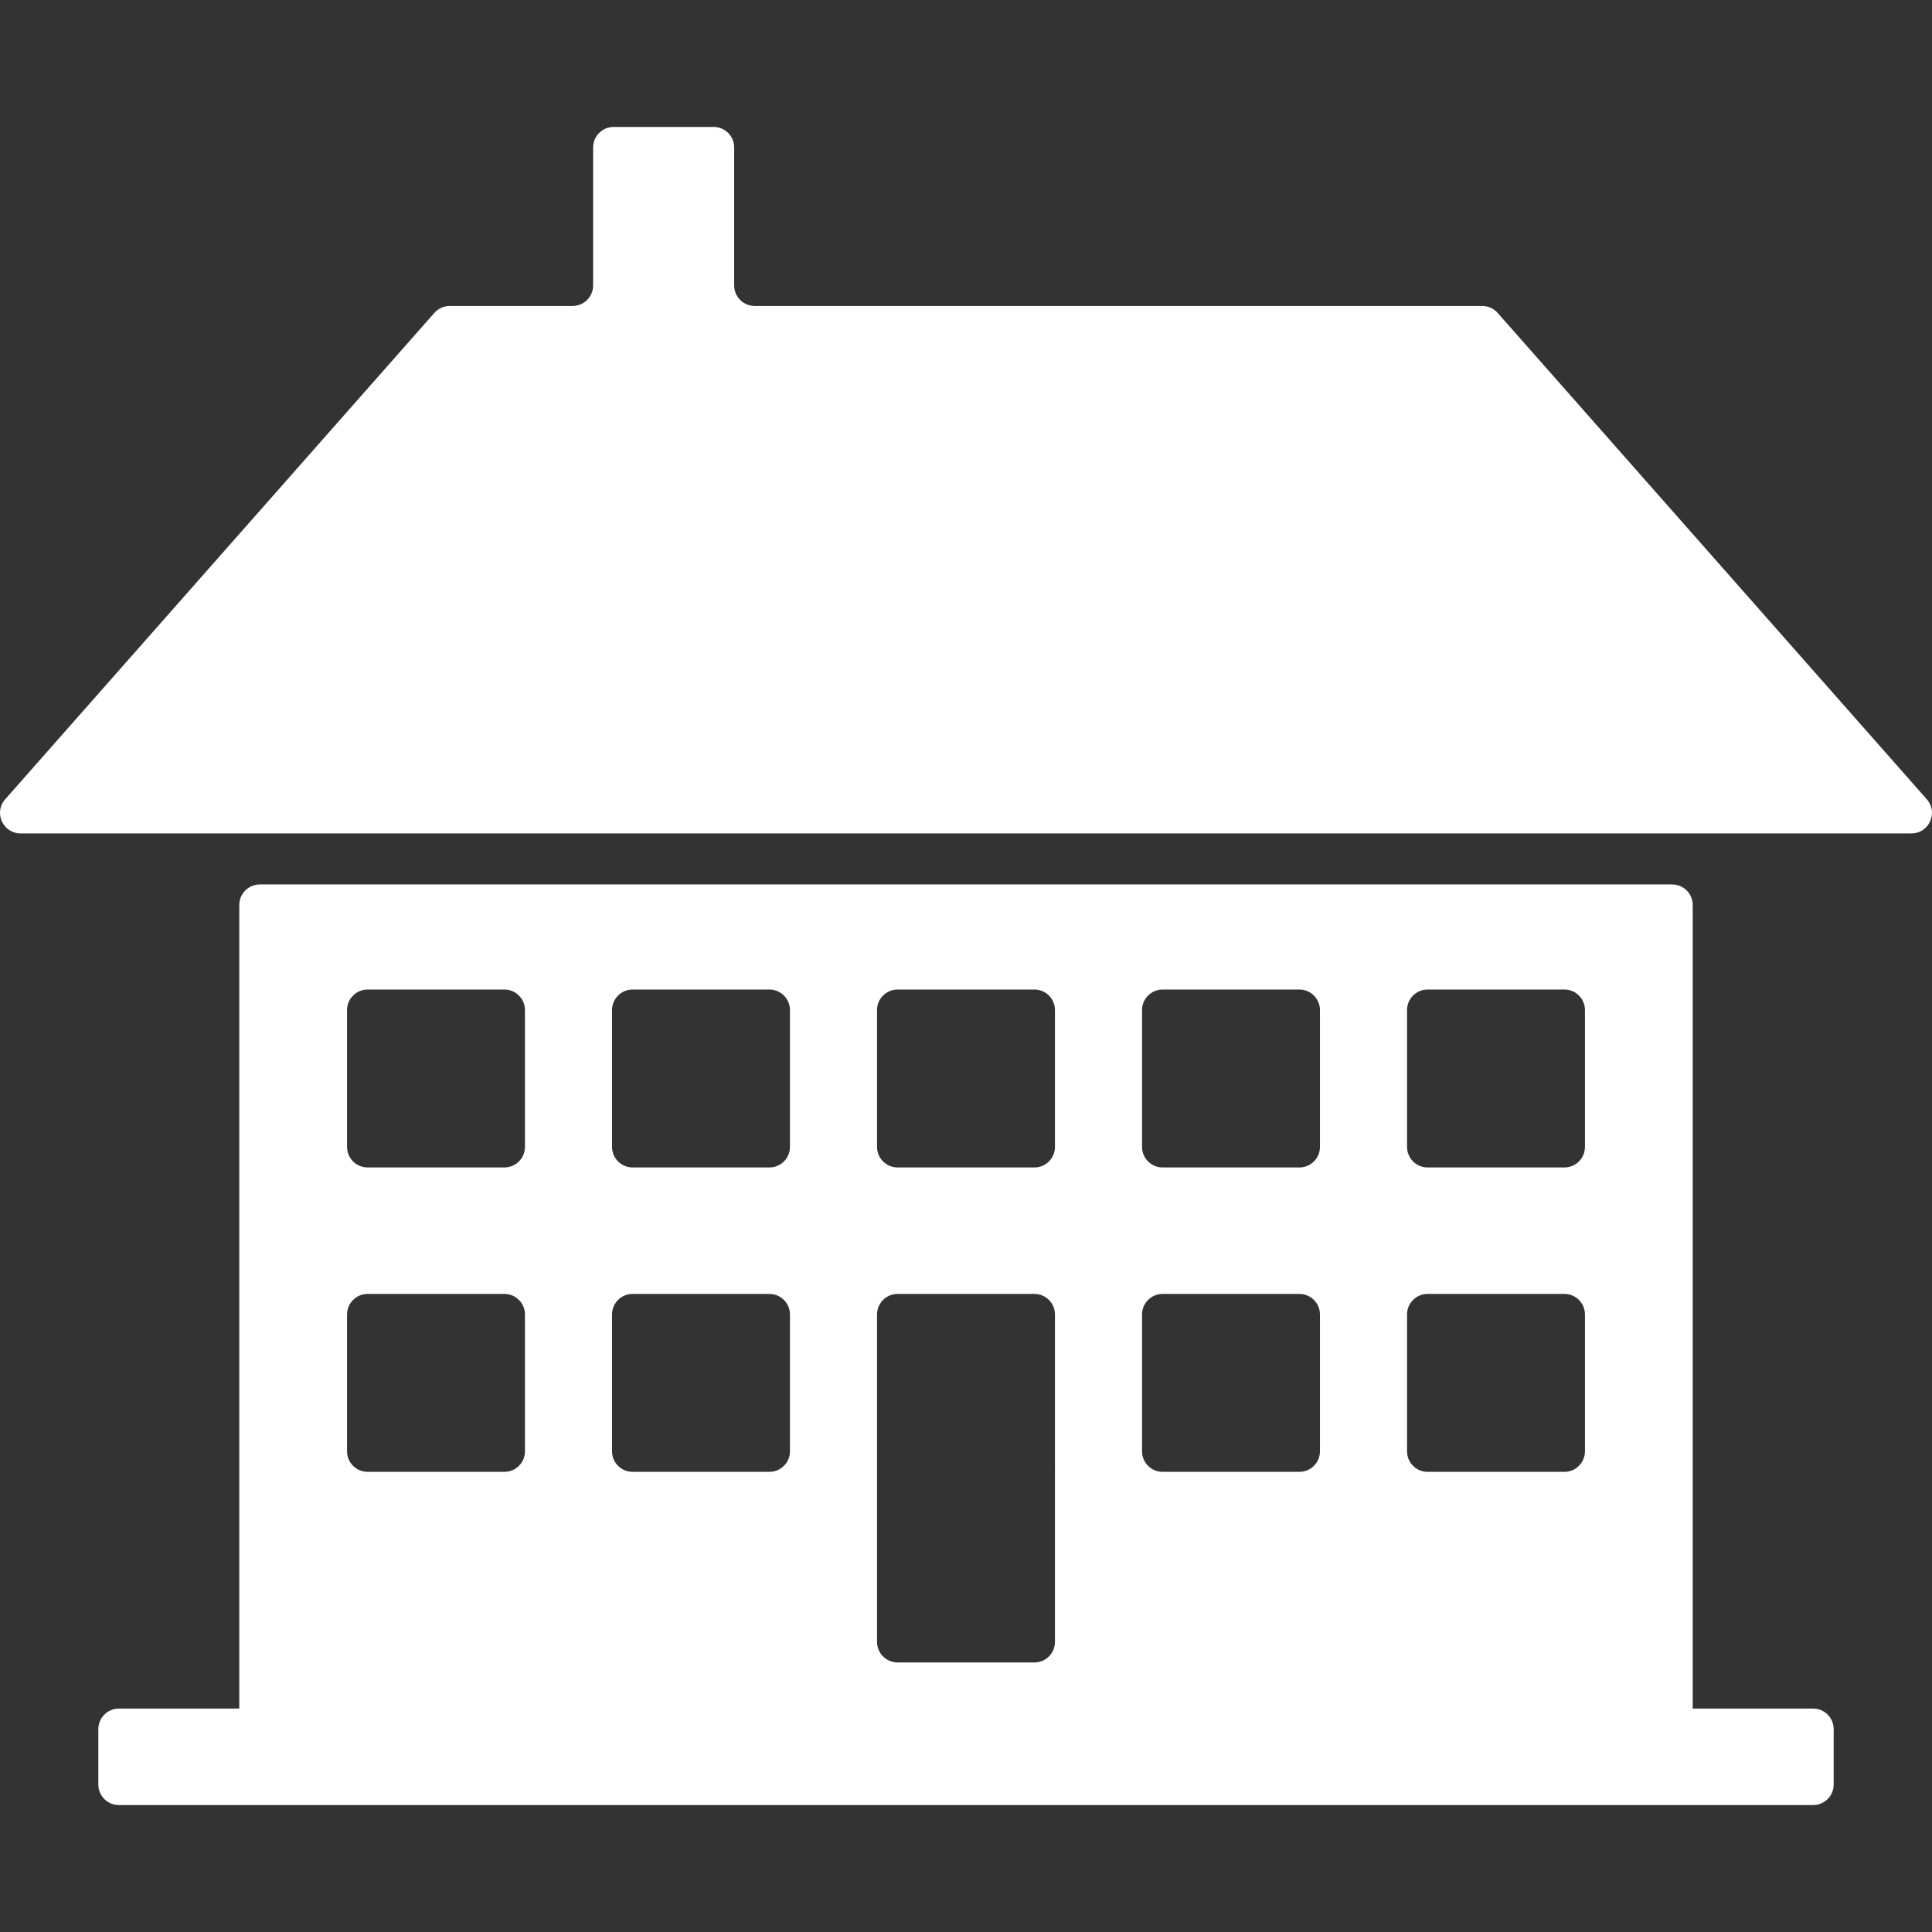 <?xml version="1.0"?>
<svg xmlns="http://www.w3.org/2000/svg" xmlns:xlink="http://www.w3.org/1999/xlink" xmlns:svgjs="http://svgjs.com/svgjs" version="1.1" width="512" height="512" x="0" y="0" viewBox="0 0 940.807 940.807" style="enable-background:new 0 0 512 512" xml:space="preserve" class=""><rect x="0" y="0" width="940.807" height="940.807" fill="#333333" stroke="none"/><g>
<g xmlns="http://www.w3.org/2000/svg">
	<g>
		<path d="M814.29,430.694H126.518c-5.523,0-10,4.478-10,10v391.316H57.884c-5.523,0-10,4.477-10,10v26.983c0,5.523,4.477,10,10,10    h825.04c5.523,0,10-4.477,10-10v-26.983c0-5.523-4.477-10-10-10H824.29V440.694C824.29,435.172,819.813,430.694,814.29,430.694z     M255.634,706.727c0,5.523-4.477,10-10,10h-66.636c-5.523,0-10-4.477-10-10v-66.636c0-5.523,4.477-10,10-10h66.636    c5.523,0,10,4.477,10,10V706.727z M255.634,558.503c0,5.522-4.477,10-10,10h-66.636c-5.523,0-10-4.478-10-10v-66.637    c0-5.522,4.477-10,10-10h66.636c5.523,0,10,4.478,10,10V558.503z M384.678,706.727c0,5.523-4.478,10-10,10h-66.637    c-5.522,0-10-4.477-10-10v-66.636c0-5.523,4.478-10,10-10h66.637c5.522,0,10,4.477,10,10V706.727z M384.678,558.503    c0,5.522-4.478,10-10,10h-66.637c-5.522,0-10-4.478-10-10v-66.637c0-5.522,4.478-10,10-10h66.637c5.522,0,10,4.478,10,10V558.503z     M513.722,799.547c0,5.522-4.478,10-10,10h-66.637c-5.522,0-10-4.478-10-10V640.091c0-5.523,4.478-10,10-10h66.637    c5.522,0,10,4.477,10,10V799.547z M513.722,558.503c0,5.522-4.478,10-10,10h-66.637c-5.522,0-10-4.478-10-10v-66.637    c0-5.522,4.478-10,10-10h66.637c5.522,0,10,4.478,10,10V558.503z M642.766,706.727c0,5.523-4.478,10-10,10h-66.637    c-5.522,0-10-4.477-10-10v-66.636c0-5.523,4.478-10,10-10h66.637c5.522,0,10,4.477,10,10V706.727z M642.766,558.503    c0,5.522-4.478,10-10,10h-66.637c-5.522,0-10-4.478-10-10v-66.637c0-5.522,4.478-10,10-10h66.637c5.522,0,10,4.478,10,10V558.503z     M771.81,706.727c0,5.523-4.478,10-10,10h-66.637c-5.522,0-10-4.477-10-10v-66.636c0-5.523,4.478-10,10-10h66.637    c5.522,0,10,4.477,10,10V706.727z M771.81,558.503c0,5.522-4.478,10-10,10h-66.637c-5.522,0-10-4.478-10-10v-66.637    c0-5.522,4.478-10,10-10h66.637c5.522,0,10,4.478,10,10V558.503z" fill="#ffffff" data-original="#000000" style="" class=""/>
		<path d="M10.02,405.84h920.768c8.611,0,13.196-10.159,7.498-16.616L729.298,152.373c-1.897-2.151-4.629-3.384-7.497-3.384h-354.29    c-5.523,0-10-4.477-10-10V71.812c0-5.523-4.478-10-10-10H298.83c-5.522,0-10,4.477-10,10v67.176c0,5.523-4.477,10-10,10h-59.822    c-2.869,0-5.6,1.232-7.498,3.384L2.522,389.224C-3.176,395.681,1.409,405.84,10.02,405.84z" fill="#ffffff" data-original="#000000" style="" class=""/>
	</g>
</g>
<g xmlns="http://www.w3.org/2000/svg">
</g>
<g xmlns="http://www.w3.org/2000/svg">
</g>
<g xmlns="http://www.w3.org/2000/svg">
</g>
<g xmlns="http://www.w3.org/2000/svg">
</g>
<g xmlns="http://www.w3.org/2000/svg">
</g>
<g xmlns="http://www.w3.org/2000/svg">
</g>
<g xmlns="http://www.w3.org/2000/svg">
</g>
<g xmlns="http://www.w3.org/2000/svg">
</g>
<g xmlns="http://www.w3.org/2000/svg">
</g>
<g xmlns="http://www.w3.org/2000/svg">
</g>
<g xmlns="http://www.w3.org/2000/svg">
</g>
<g xmlns="http://www.w3.org/2000/svg">
</g>
<g xmlns="http://www.w3.org/2000/svg">
</g>
<g xmlns="http://www.w3.org/2000/svg">
</g>
<g xmlns="http://www.w3.org/2000/svg">
</g>
</g></svg>
